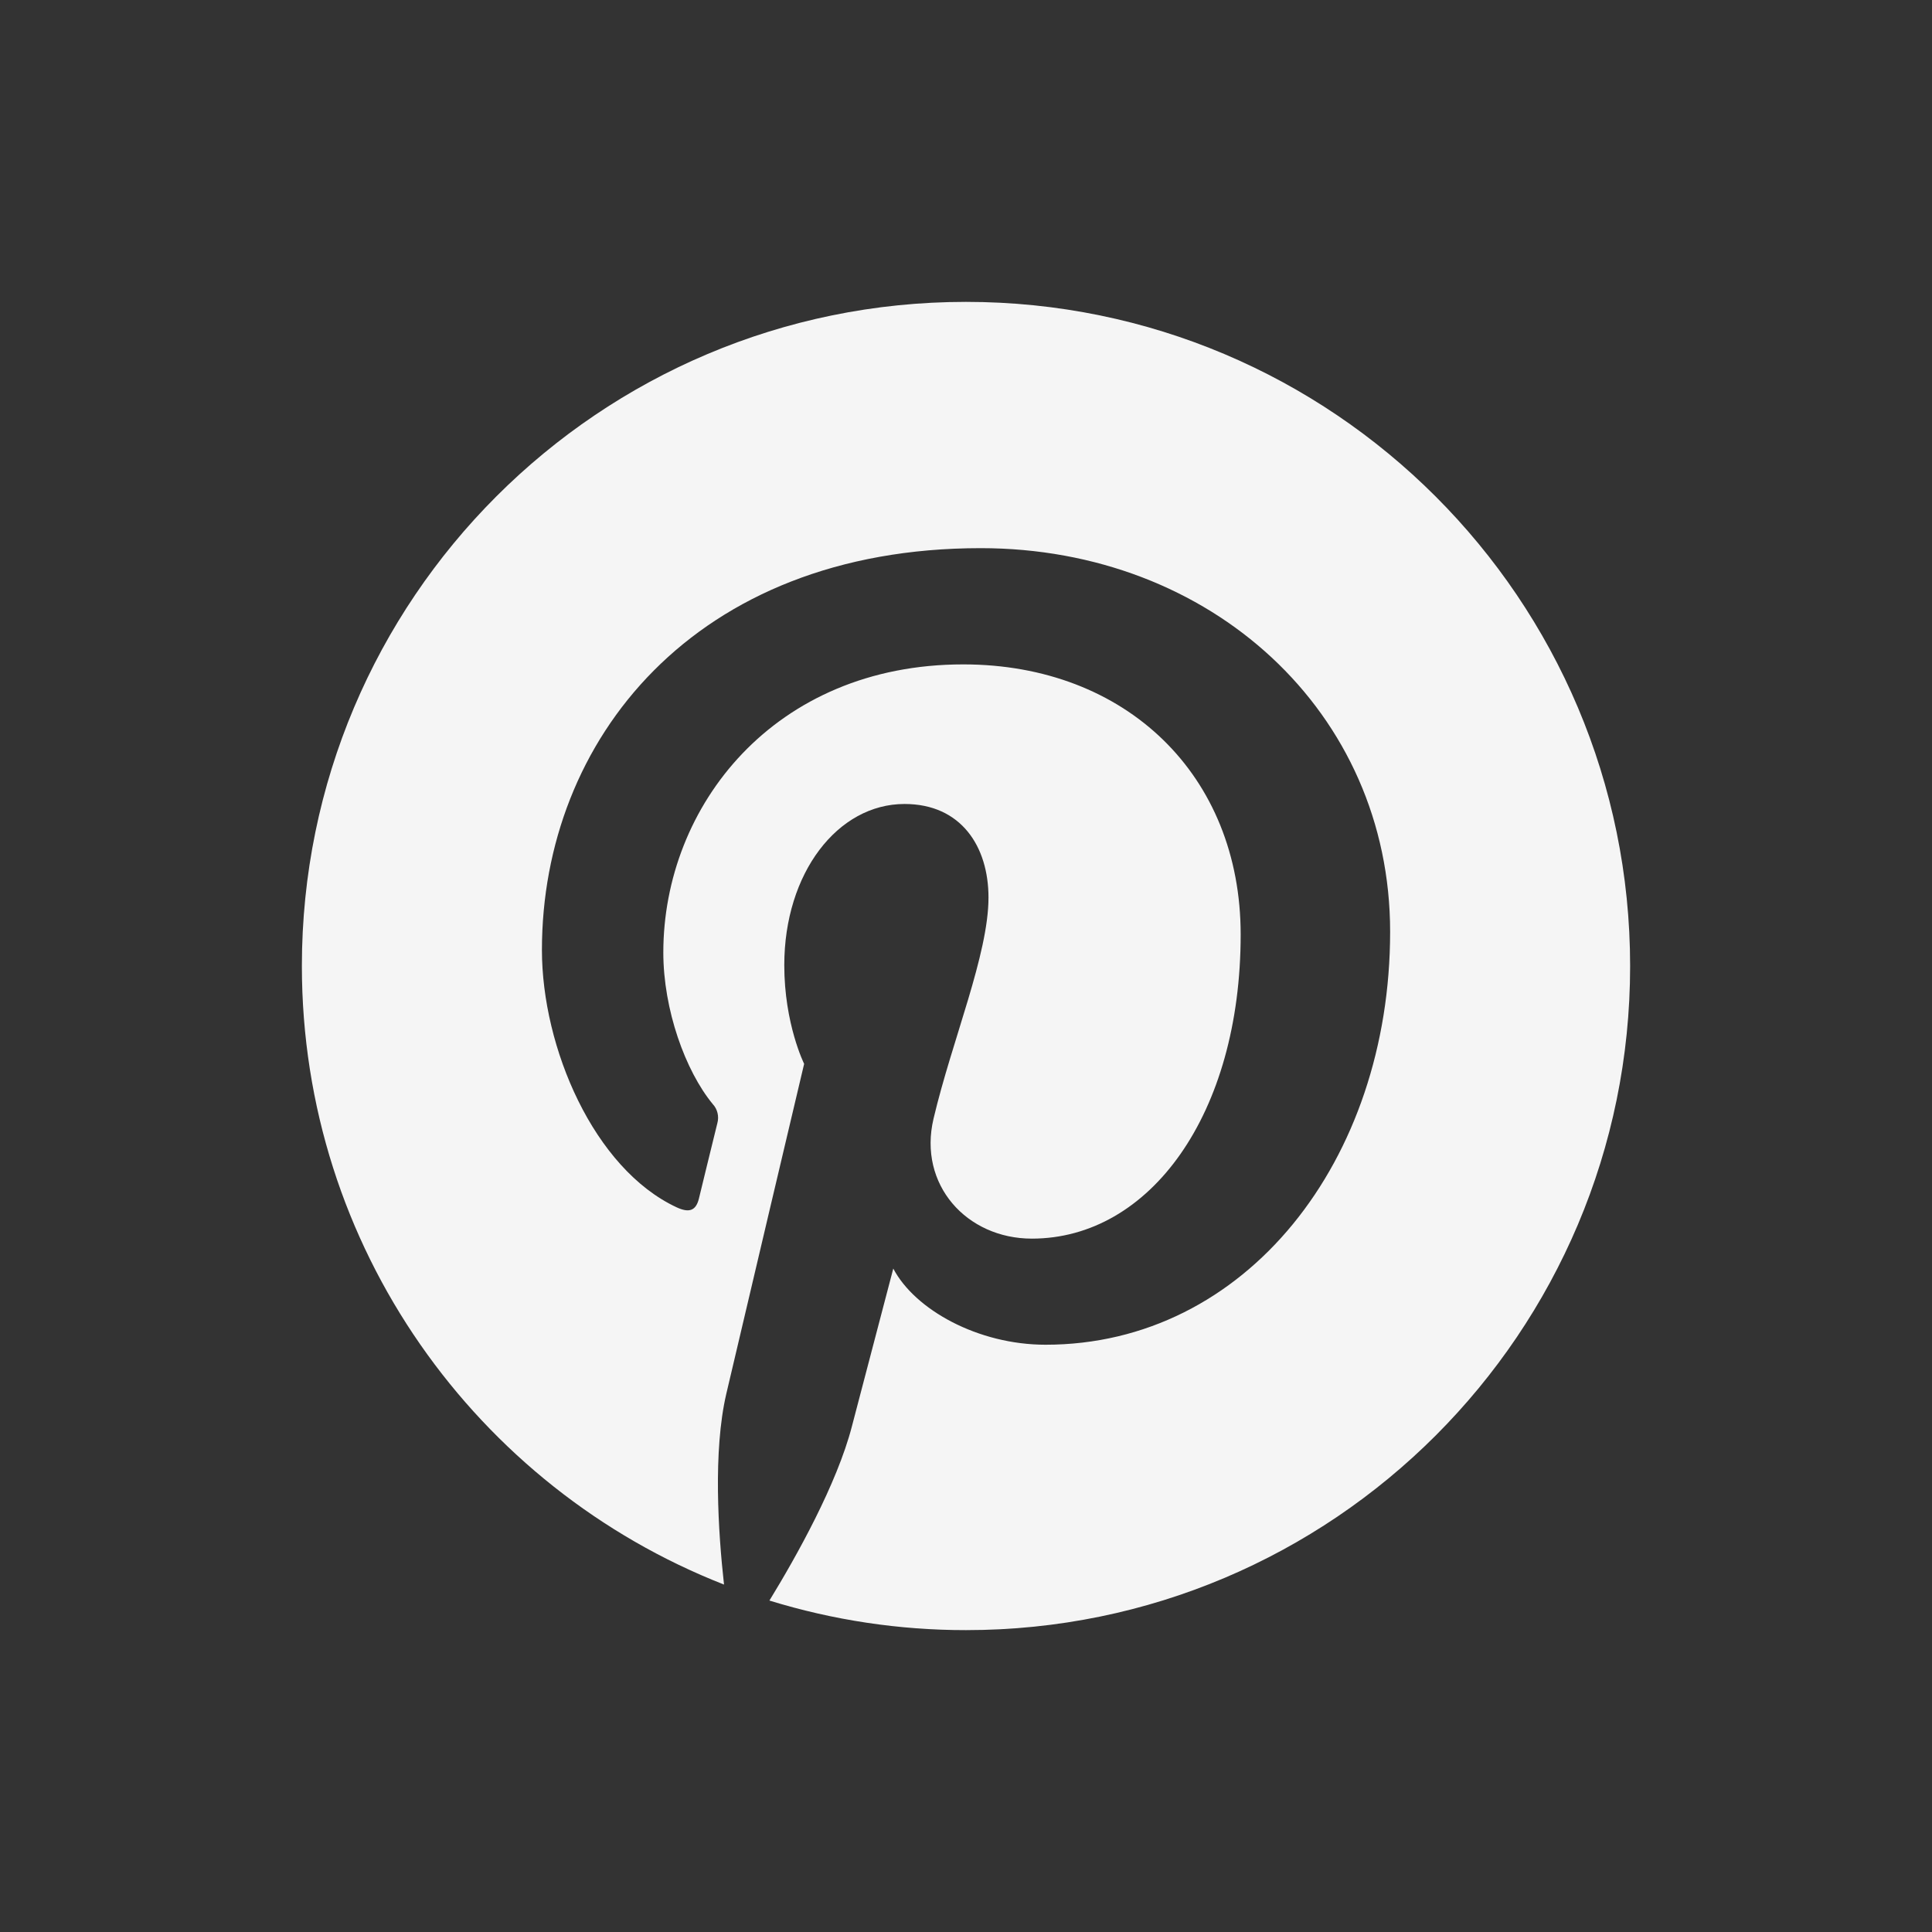 <?xml version="1.0" encoding="UTF-8"?> <svg xmlns="http://www.w3.org/2000/svg" width="36" height="36" viewBox="0 0 36 36" fill="none"><rect x="0" y="0" width="36" height="36" fill="#333333" stroke="none"/><path d="M17.999 5.625C11.164 5.625 5.625 11.166 5.625 17.999C5.625 23.241 8.886 27.723 13.491 29.526C13.382 28.548 13.285 27.042 13.533 25.974C13.758 25.008 14.984 19.823 14.984 19.823C14.984 19.823 14.614 19.081 14.614 17.985C14.614 16.265 15.611 14.981 16.854 14.981C17.91 14.981 18.419 15.774 18.419 16.724C18.419 17.786 17.743 19.373 17.395 20.845C17.104 22.076 18.013 23.08 19.227 23.08C21.426 23.08 23.118 20.762 23.118 17.413C23.118 14.451 20.988 12.38 17.949 12.38C14.427 12.38 12.36 15.02 12.36 17.749C12.36 18.812 12.77 19.953 13.281 20.573C13.325 20.62 13.355 20.677 13.37 20.739C13.385 20.801 13.384 20.866 13.367 20.928C13.273 21.318 13.063 22.159 13.024 22.331C12.969 22.558 12.844 22.606 12.609 22.497C11.064 21.777 10.098 19.518 10.098 17.702C10.098 13.799 12.933 10.214 18.274 10.214C22.568 10.214 25.903 13.273 25.903 17.361C25.903 21.628 23.214 25.057 19.482 25.057C18.227 25.057 17.049 24.407 16.645 23.638L15.874 26.578C15.595 27.654 14.841 29.001 14.337 29.824C15.523 30.19 16.759 30.376 18.001 30.375C24.834 30.375 30.375 24.834 30.375 18.001C30.375 11.167 24.833 5.625 17.999 5.625Z" fill="#F5F5F5"></path></svg> 
